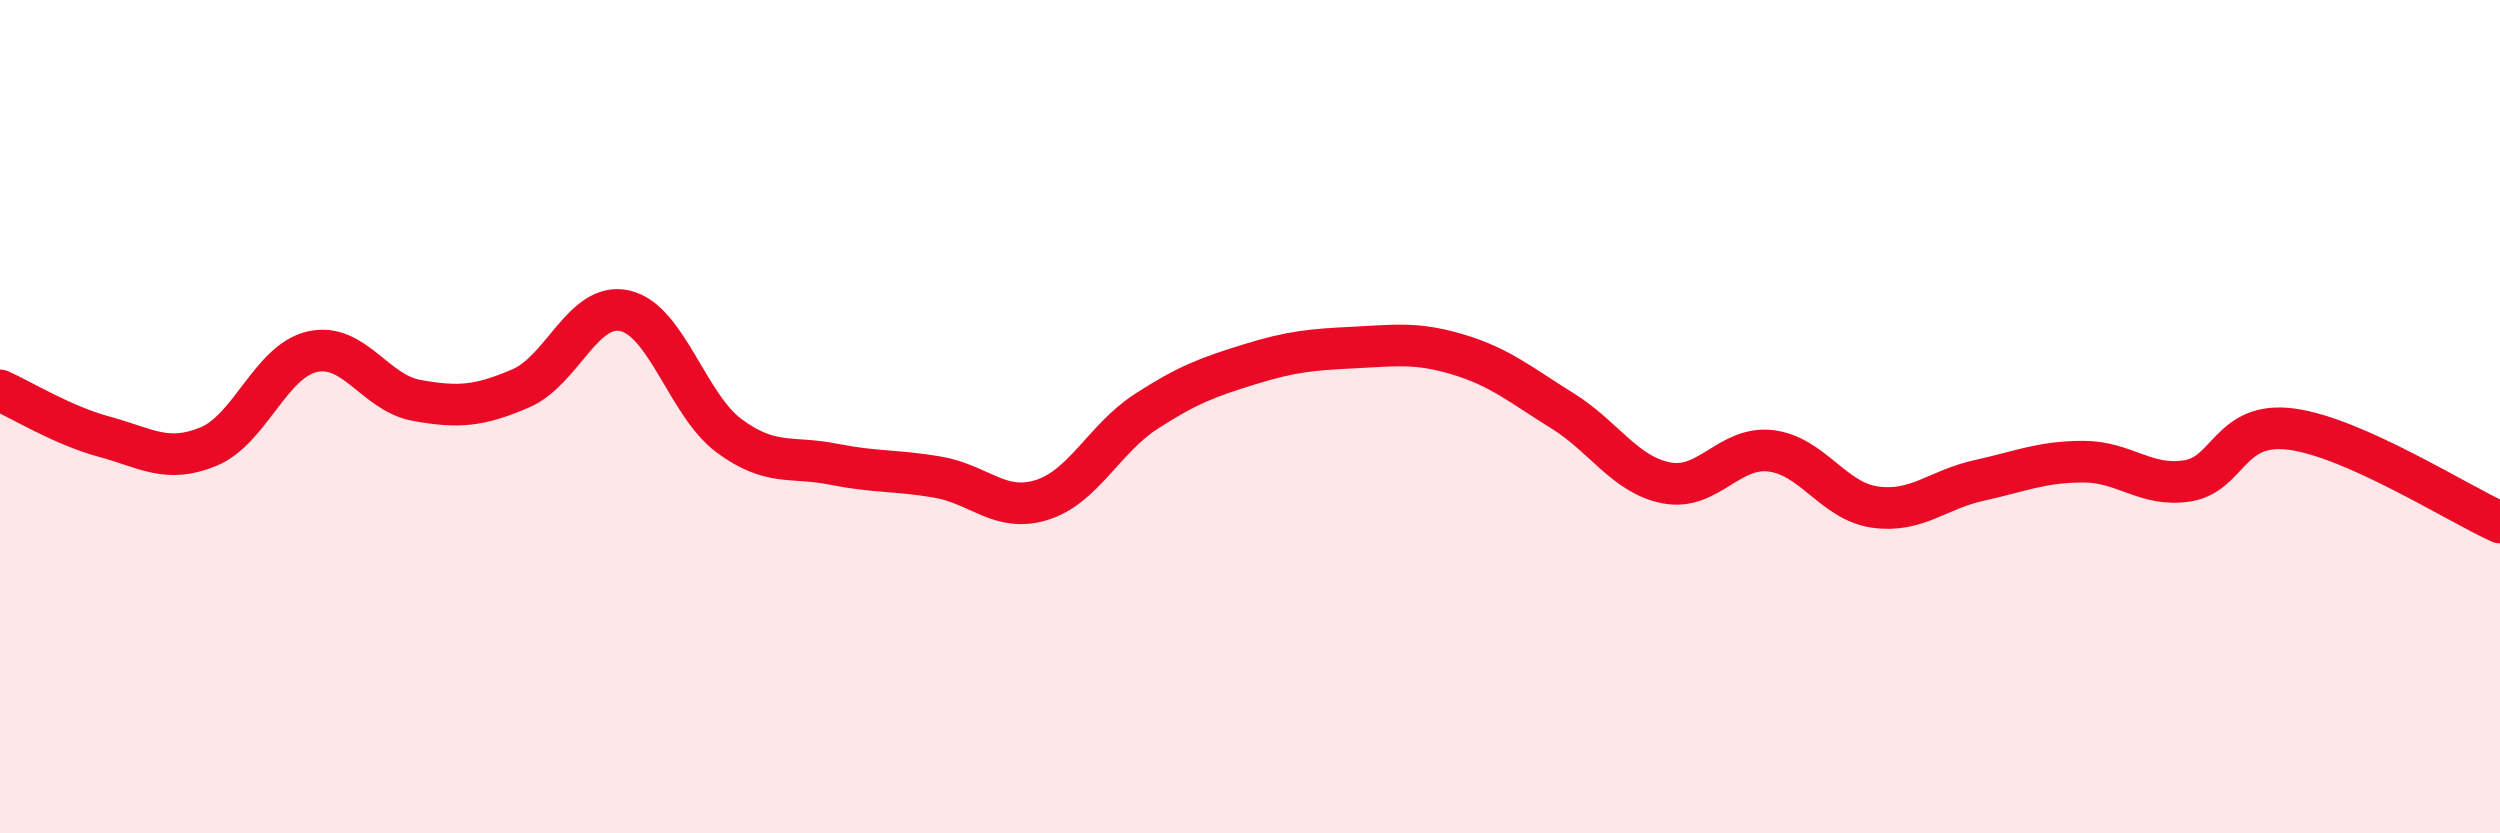 
    <svg width="60" height="20" viewBox="0 0 60 20" xmlns="http://www.w3.org/2000/svg">
      <path
        d="M 0,9.37 C 0.5,9.59 1.5,10.21 2.5,10.48 C 3.5,10.75 4,11.13 5,10.72 C 6,10.31 6.5,8.66 7.5,8.44 C 8.5,8.22 9,9.43 10,9.61 C 11,9.79 11.5,9.75 12.5,9.32 C 13.5,8.89 14,7.23 15,7.46 C 16,7.69 16.5,9.72 17.5,10.46 C 18.5,11.2 19,10.94 20,11.14 C 21,11.34 21.5,11.28 22.5,11.45 C 23.5,11.62 24,12.31 25,12 C 26,11.69 26.5,10.53 27.5,9.88 C 28.5,9.23 29,9.05 30,8.74 C 31,8.43 31.5,8.39 32.5,8.34 C 33.5,8.29 34,8.21 35,8.51 C 36,8.81 36.5,9.24 37.5,9.86 C 38.5,10.48 39,11.4 40,11.59 C 41,11.78 41.5,10.7 42.5,10.82 C 43.5,10.94 44,12.03 45,12.17 C 46,12.31 46.5,11.75 47.5,11.53 C 48.5,11.31 49,11.08 50,11.08 C 51,11.08 51.5,11.7 52.5,11.54 C 53.5,11.38 53.5,10.1 55,10.3 C 56.5,10.5 59,12.09 60,12.54L60 20L0 20Z"
        fill="#EB0A25"
        opacity="0.1"
        stroke-linecap="round"
        stroke-linejoin="round"
      />
      <path
        d="M 0,9.37 C 0.5,9.59 1.5,10.21 2.5,10.48 C 3.5,10.75 4,11.13 5,10.72 C 6,10.31 6.5,8.66 7.5,8.44 C 8.5,8.22 9,9.43 10,9.61 C 11,9.79 11.5,9.75 12.5,9.32 C 13.5,8.89 14,7.23 15,7.46 C 16,7.69 16.5,9.72 17.5,10.46 C 18.5,11.2 19,10.94 20,11.14 C 21,11.34 21.5,11.28 22.5,11.45 C 23.5,11.62 24,12.31 25,12 C 26,11.69 26.5,10.53 27.5,9.88 C 28.5,9.23 29,9.05 30,8.74 C 31,8.43 31.5,8.39 32.5,8.34 C 33.5,8.29 34,8.21 35,8.51 C 36,8.81 36.5,9.24 37.5,9.86 C 38.5,10.48 39,11.4 40,11.59 C 41,11.78 41.5,10.7 42.5,10.82 C 43.5,10.94 44,12.03 45,12.17 C 46,12.31 46.5,11.75 47.5,11.53 C 48.5,11.31 49,11.08 50,11.08 C 51,11.08 51.5,11.7 52.5,11.54 C 53.5,11.38 53.5,10.1 55,10.3 C 56.5,10.5 59,12.09 60,12.54"
        stroke="#EB0A25"
        stroke-width="1"
        fill="none"
        stroke-linecap="round"
        stroke-linejoin="round"
      />
    </svg>
  
